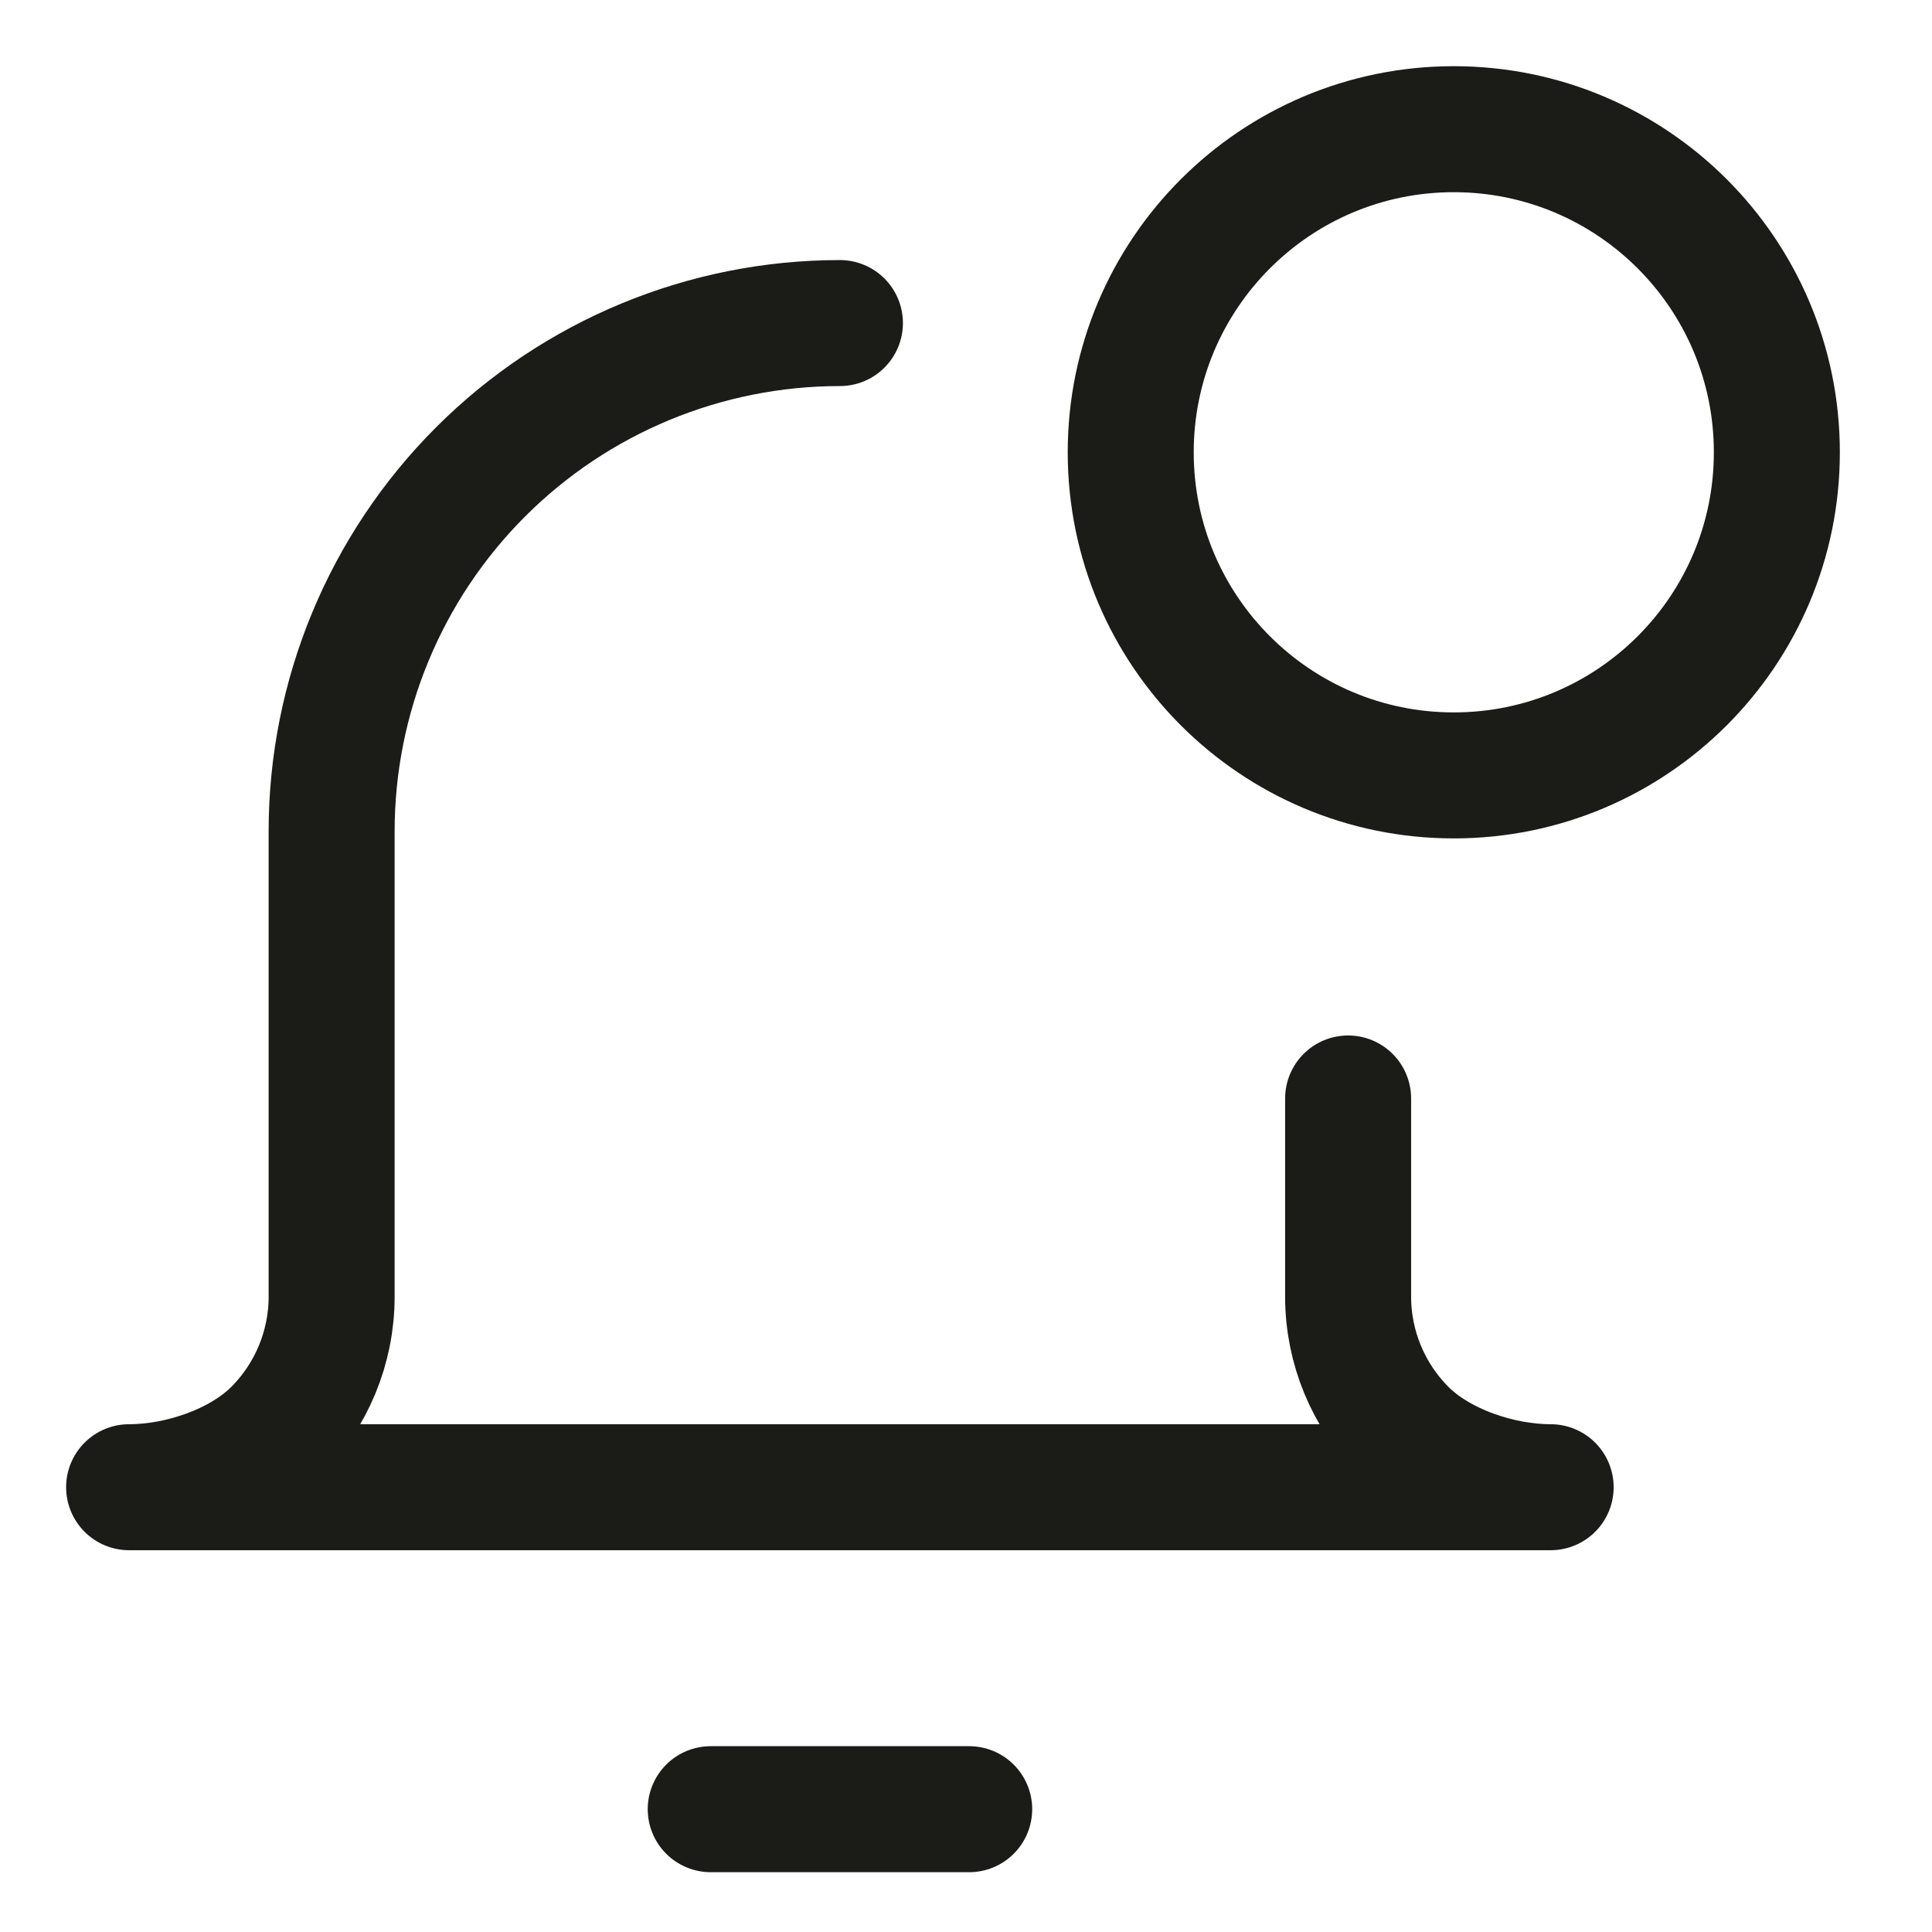 <svg width="23" height="23" viewBox="0 0 23 23" fill="none" xmlns="http://www.w3.org/2000/svg">
<path d="M17.307 9.231C19.431 9.231 21.153 7.509 21.153 5.385C21.153 3.26 19.431 1.538 17.307 1.538C15.183 1.538 13.461 3.26 13.461 5.385C13.461 7.509 15.183 9.231 17.307 9.231Z" stroke="#1B1C17" stroke-width="1.5" stroke-linecap="round" stroke-linejoin="round"/>
<path d="M16.049 13.077V15.436C16.049 16.038 16.288 16.615 16.713 17.041C17.139 17.466 17.858 17.705 18.46 17.705H1.537C2.139 17.705 2.858 17.466 3.284 17.041C3.709 16.615 3.948 16.038 3.948 15.436L3.948 9.896C3.948 8.292 4.586 6.753 5.721 5.618C6.855 4.484 8.394 3.846 9.999 3.846" stroke="#1B1C17" stroke-width="1.5" stroke-linecap="round" stroke-linejoin="round"/>
<path d="M8.461 21.538H11.538" stroke="#1B1C17" stroke-width="1.5" stroke-linecap="round" stroke-linejoin="round"/>
</svg>
